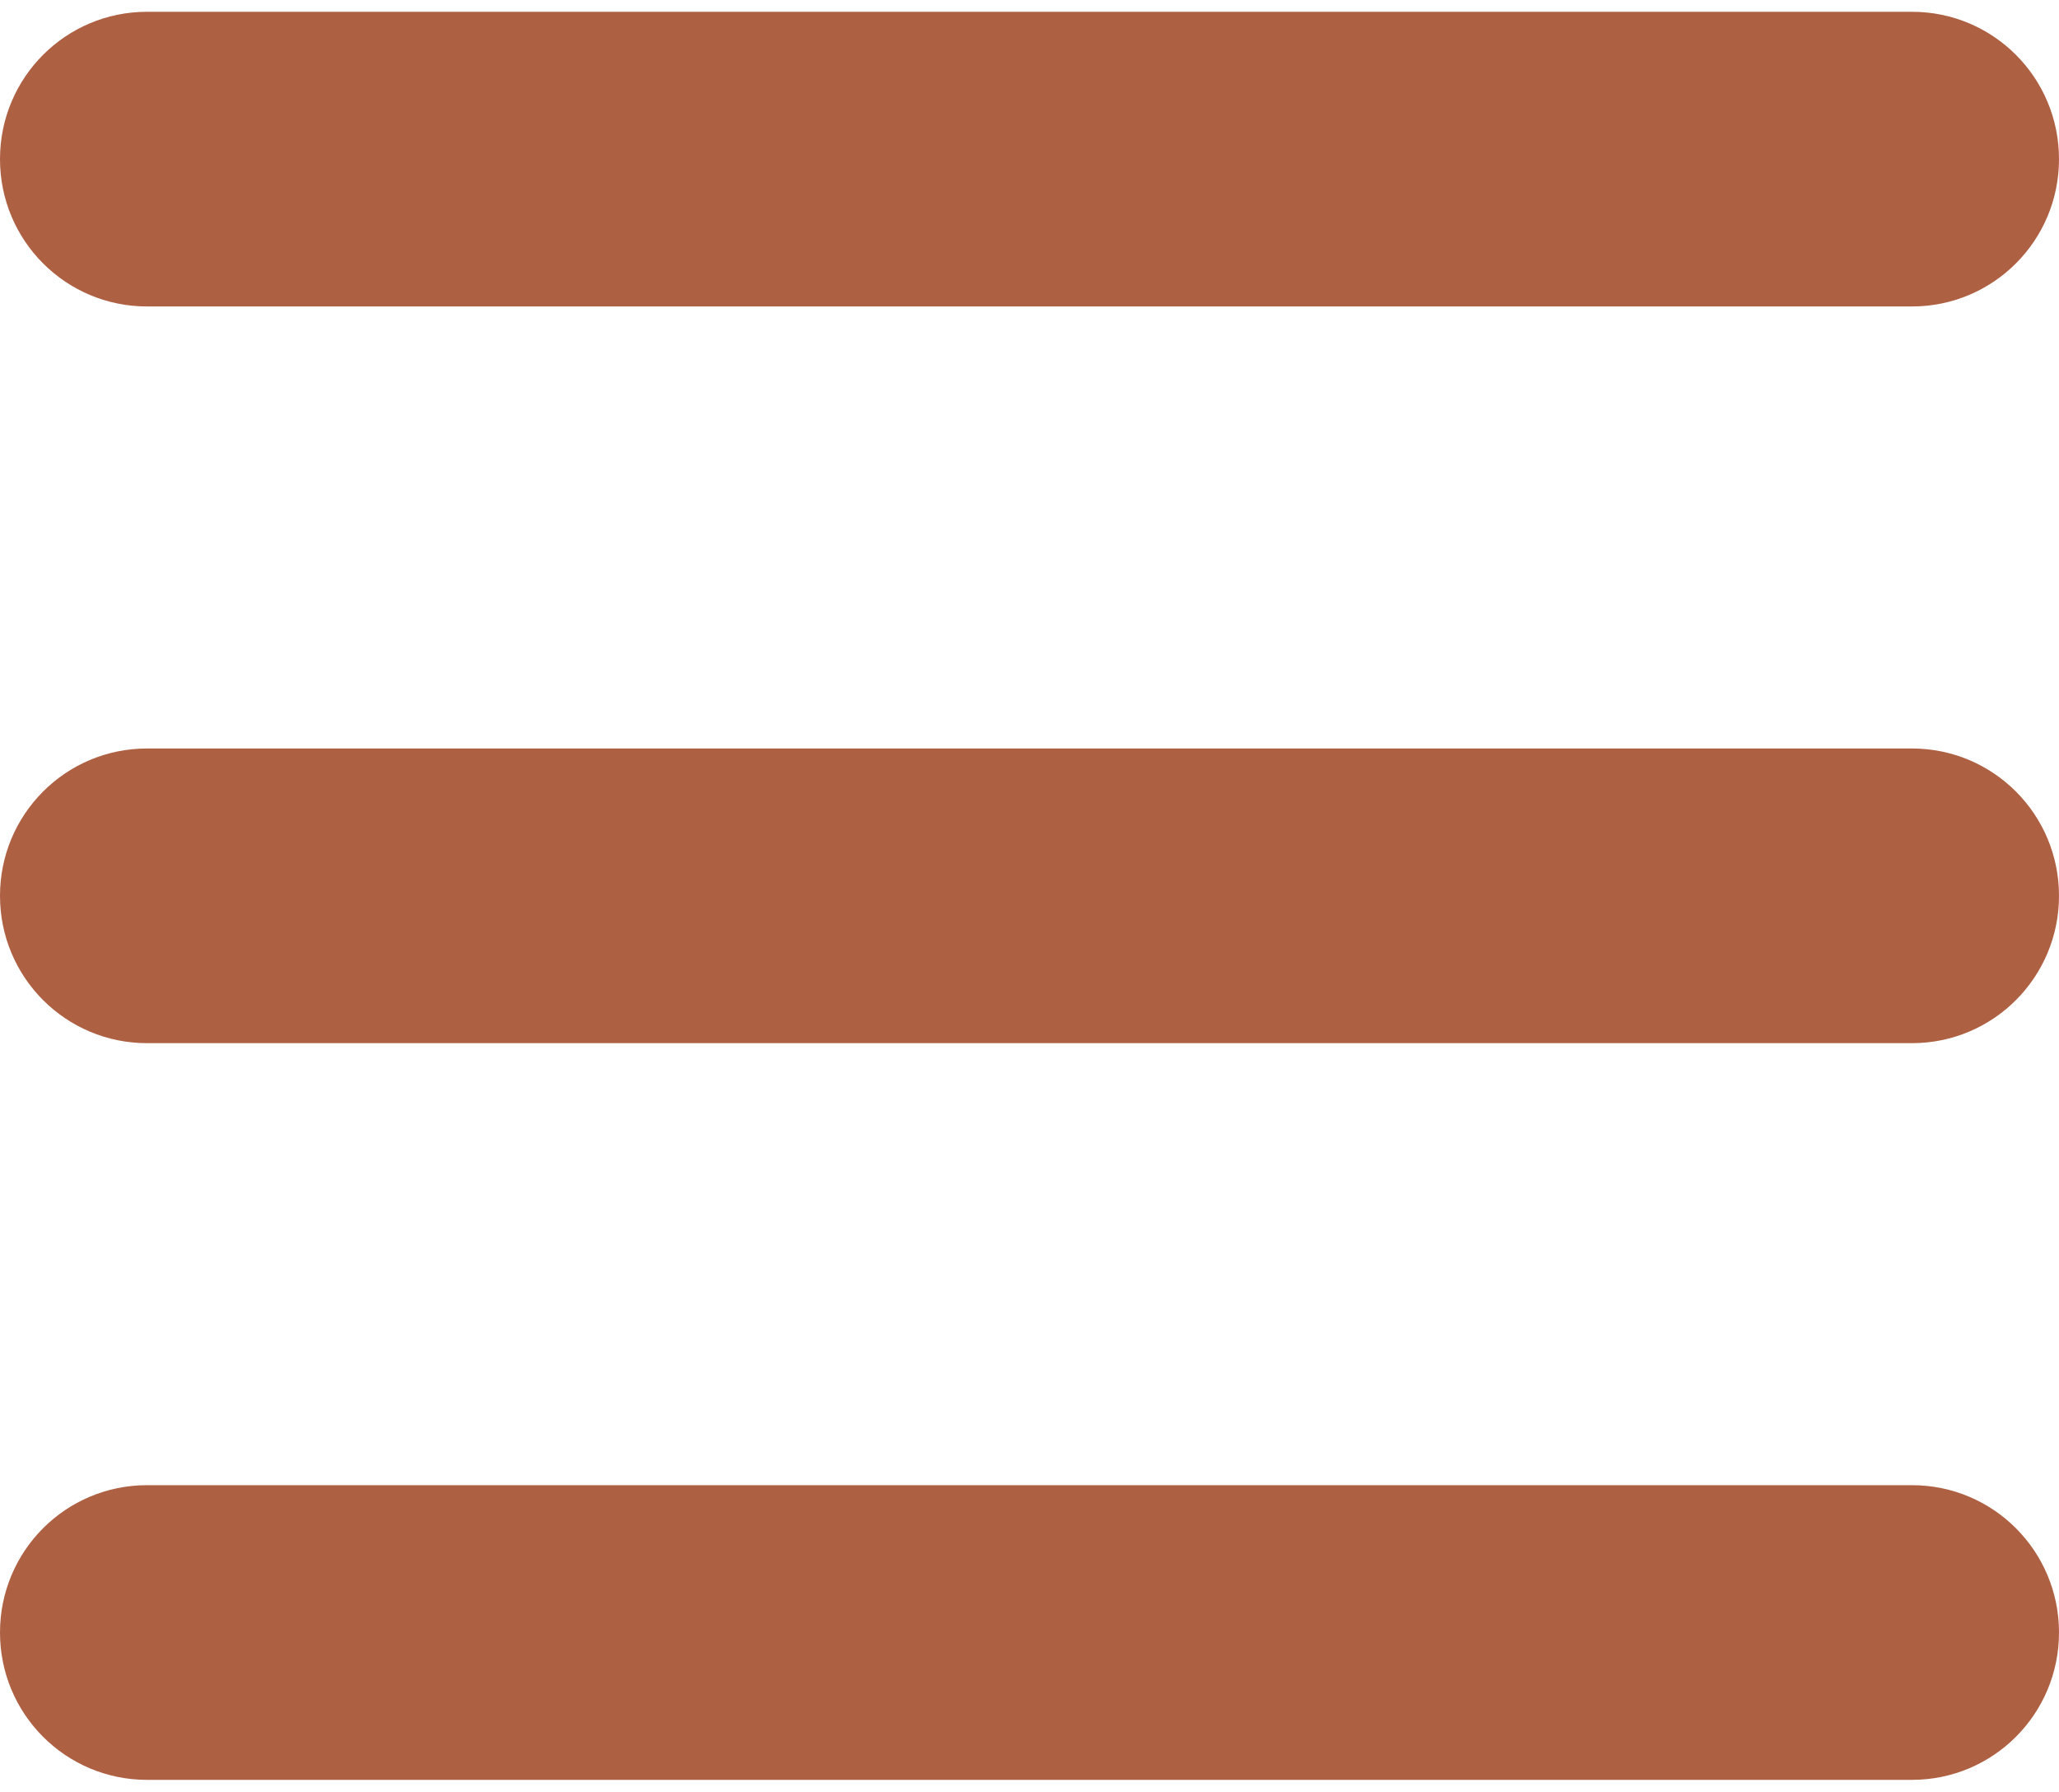 <svg width="131" height="114" viewBox="0 0 131 114" fill="none" xmlns="http://www.w3.org/2000/svg">
<path d="M0 103.875C0 109.061 4.181 113.25 9.357 113.25H121.643C126.819 113.25 131 109.061 131 103.875C131 98.689 126.819 94.5 121.643 94.5H9.357C4.181 94.5 0 98.689 0 103.875ZM0 57C0 62.185 4.181 66.375 9.357 66.375H121.643C126.819 66.375 131 62.185 131 57C131 51.815 126.819 47.625 121.643 47.625H9.357C4.181 47.625 0 51.815 0 57ZM131 10.125C131 4.939 126.819 0.75 121.643 0.75H9.357C4.181 0.75 0 4.939 0 10.125C0 15.31 4.181 19.5 9.357 19.5H121.643C126.819 19.5 131 15.31 131 10.125Z" fill="#AE6042"/>
</svg>